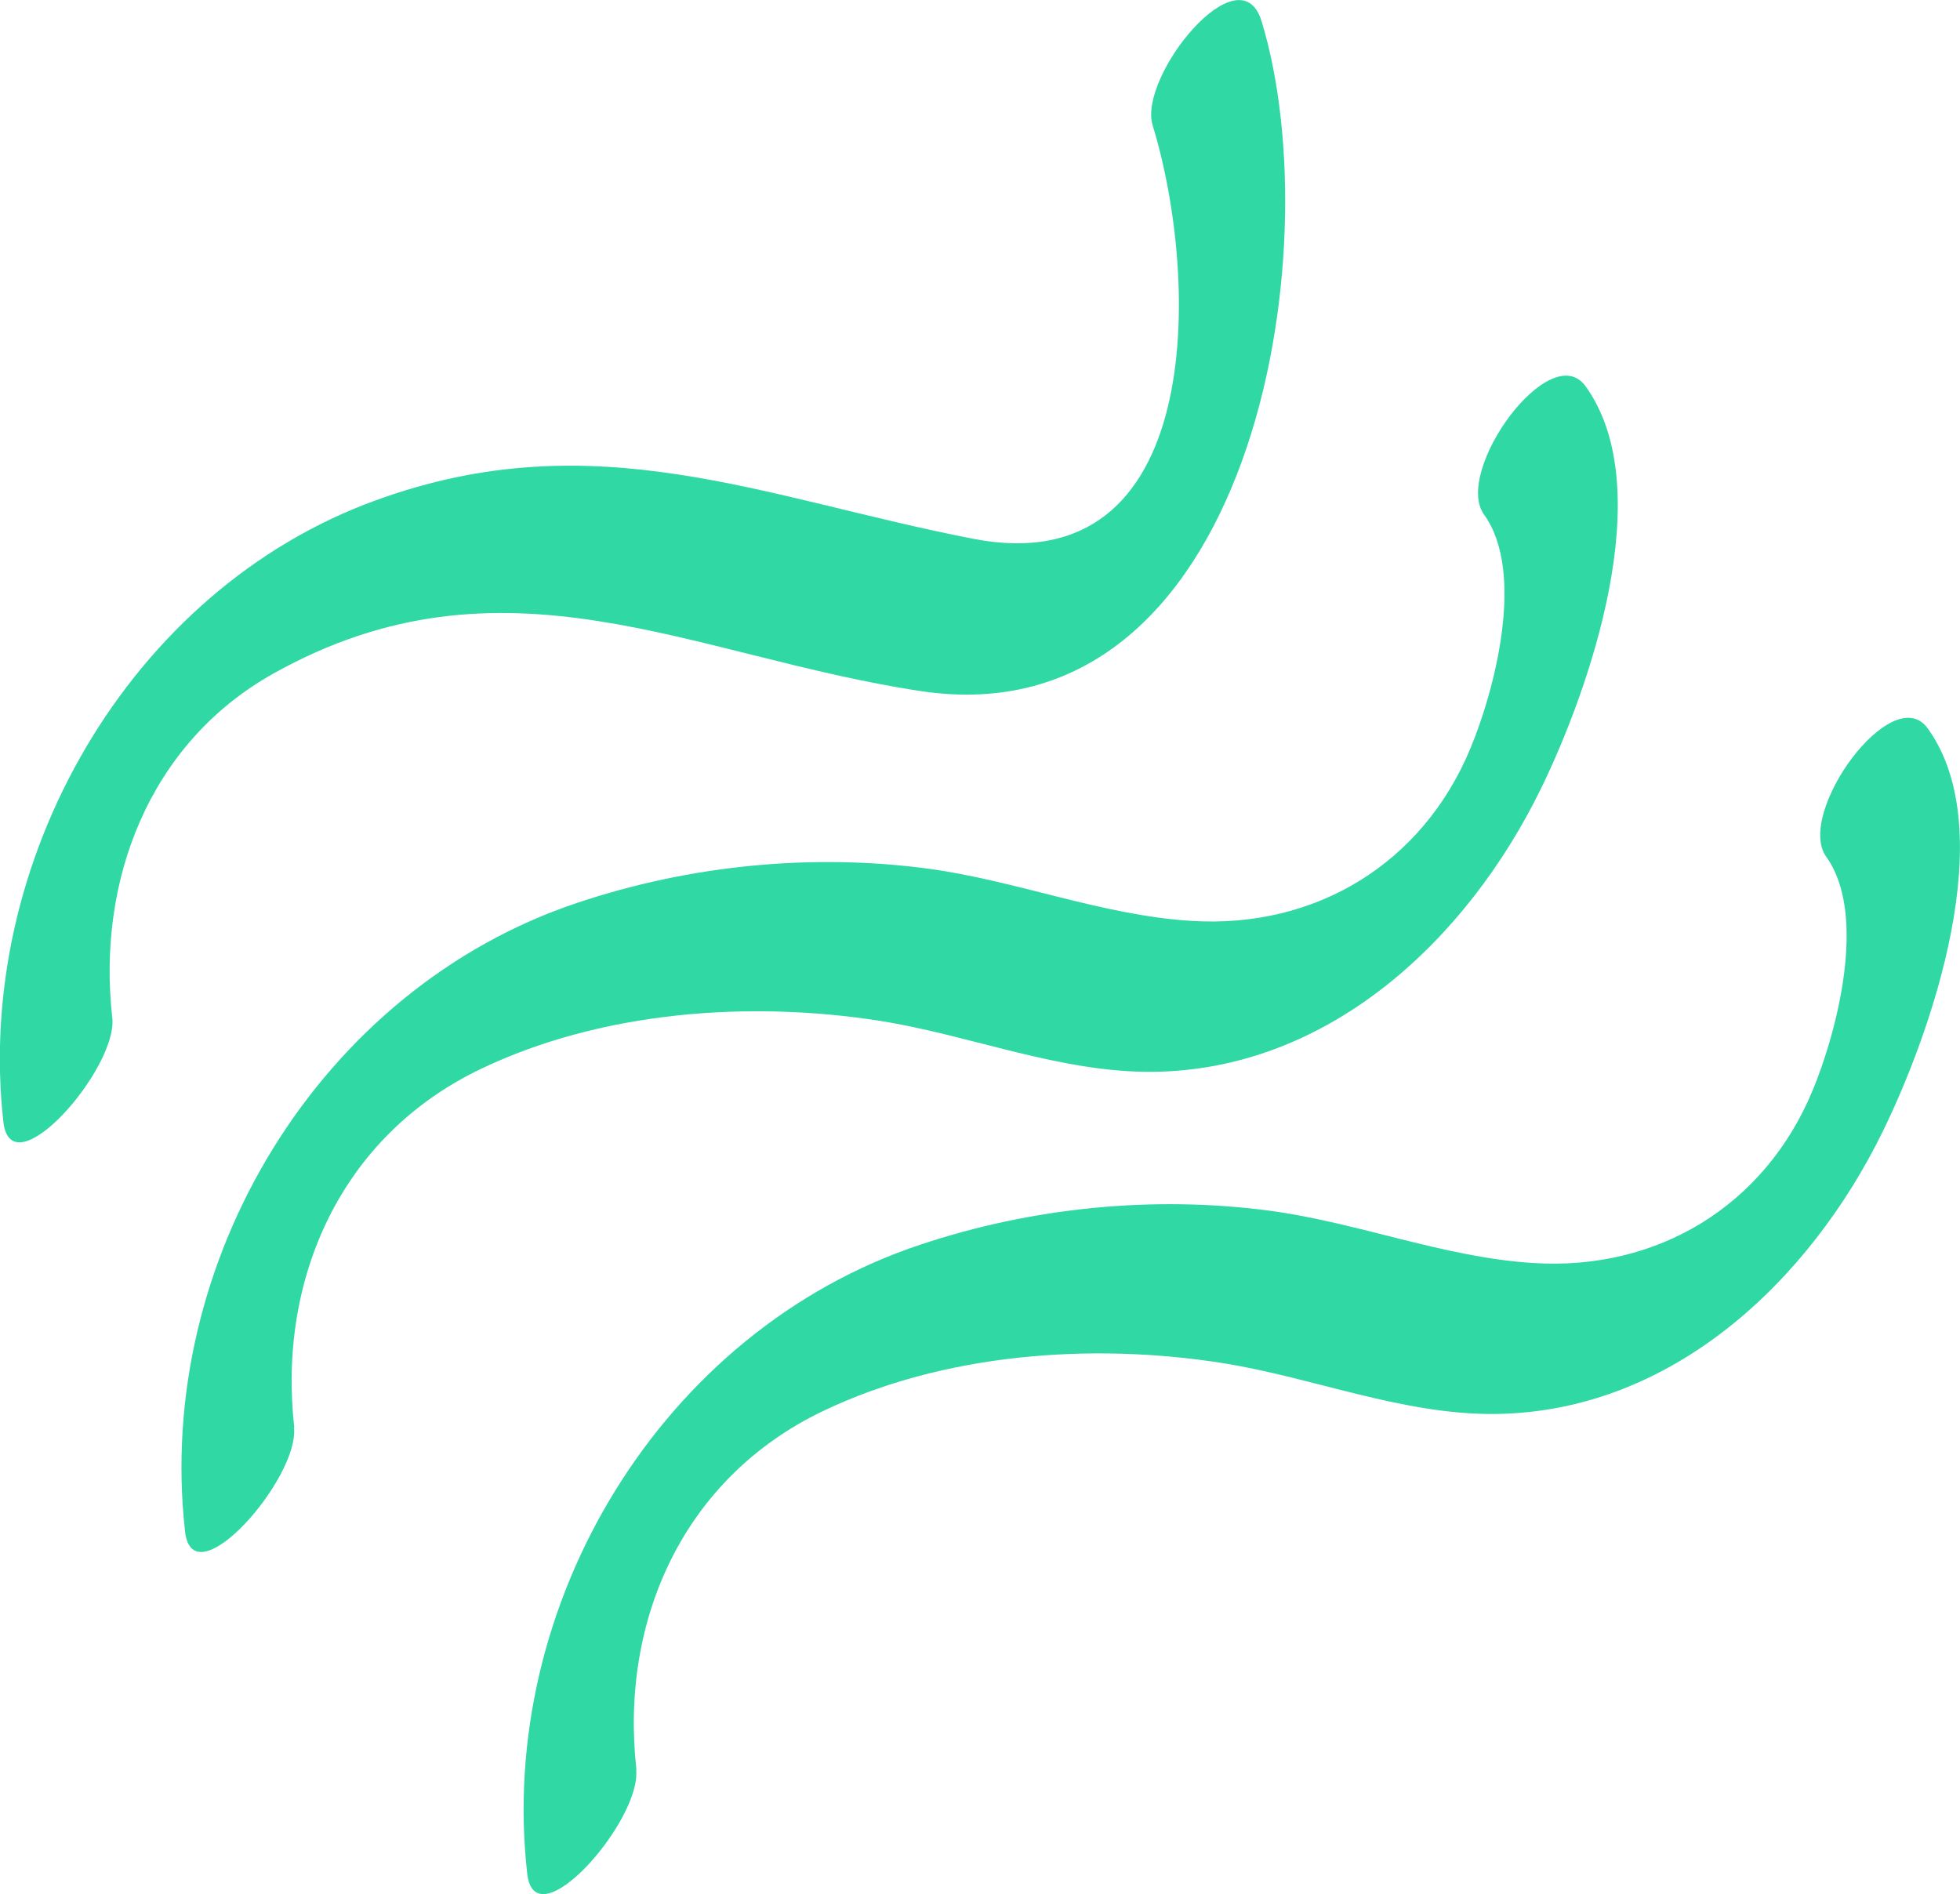 <?xml version="1.0" encoding="UTF-8"?>
<svg id="Layer_2" data-name="Layer 2" xmlns="http://www.w3.org/2000/svg" viewBox="0 0 63.87 61.73">
  <defs>
    <style>
      .cls-1 {
        fill: #30d8a4;
        stroke-width: 0px;
      }
    </style>
  </defs>
  <g id="Icons">
    <g>
      <path class="cls-1" d="m3.66,33.18c-.51-4.49,1.21-8.97,5.25-11.23,7.51-4.2,13.61-.56,21.08.57,10.81,1.64,13.42-14.31,11.12-21.83-.71-2.31-4.03,1.81-3.55,3.39,1.56,5.09,1.7,14.94-5.84,13.48-6.86-1.33-12.35-3.85-19.46-1.26C4.19,19.22-.84,28.11.11,36.56c.25,2.24,3.73-1.74,3.55-3.39h0Z"/>
      <path class="cls-1" d="m9.59,46.53c-.55-4.88,1.54-9.52,6.07-11.69,3.94-1.89,8.76-2.24,13.02-1.57,2.96.47,5.87,1.69,8.89,1.66,5.74-.06,10.24-4.31,12.64-9.22,1.56-3.19,3.88-9.76,1.46-13.12-1.15-1.6-4.32,2.77-3.31,4.18,1.36,1.89.34,5.73-.44,7.61-1.56,3.77-5.06,5.89-9.11,5.63-2.9-.18-5.68-1.31-8.56-1.7-3.81-.51-7.79-.11-11.43,1.11-8.4,2.8-13.78,11.7-12.79,20.49.25,2.24,3.73-1.74,3.55-3.39h0Z"/>
      <path class="cls-1" d="m20.74,57.68c-.55-4.88,1.54-9.52,6.07-11.69,3.94-1.89,8.76-2.24,13.02-1.57,2.96.47,5.87,1.69,8.89,1.66,5.74-.06,10.24-4.31,12.64-9.22,1.56-3.19,3.88-9.76,1.46-13.12-1.15-1.6-4.32,2.77-3.31,4.18,1.36,1.89.34,5.73-.44,7.61-1.56,3.77-5.06,5.89-9.11,5.63-2.9-.18-5.68-1.31-8.56-1.7-3.81-.51-7.79-.11-11.43,1.11-8.4,2.8-13.78,11.7-12.79,20.49.25,2.24,3.73-1.74,3.55-3.39h0Z"/>
    </g>
  </g>
</svg>